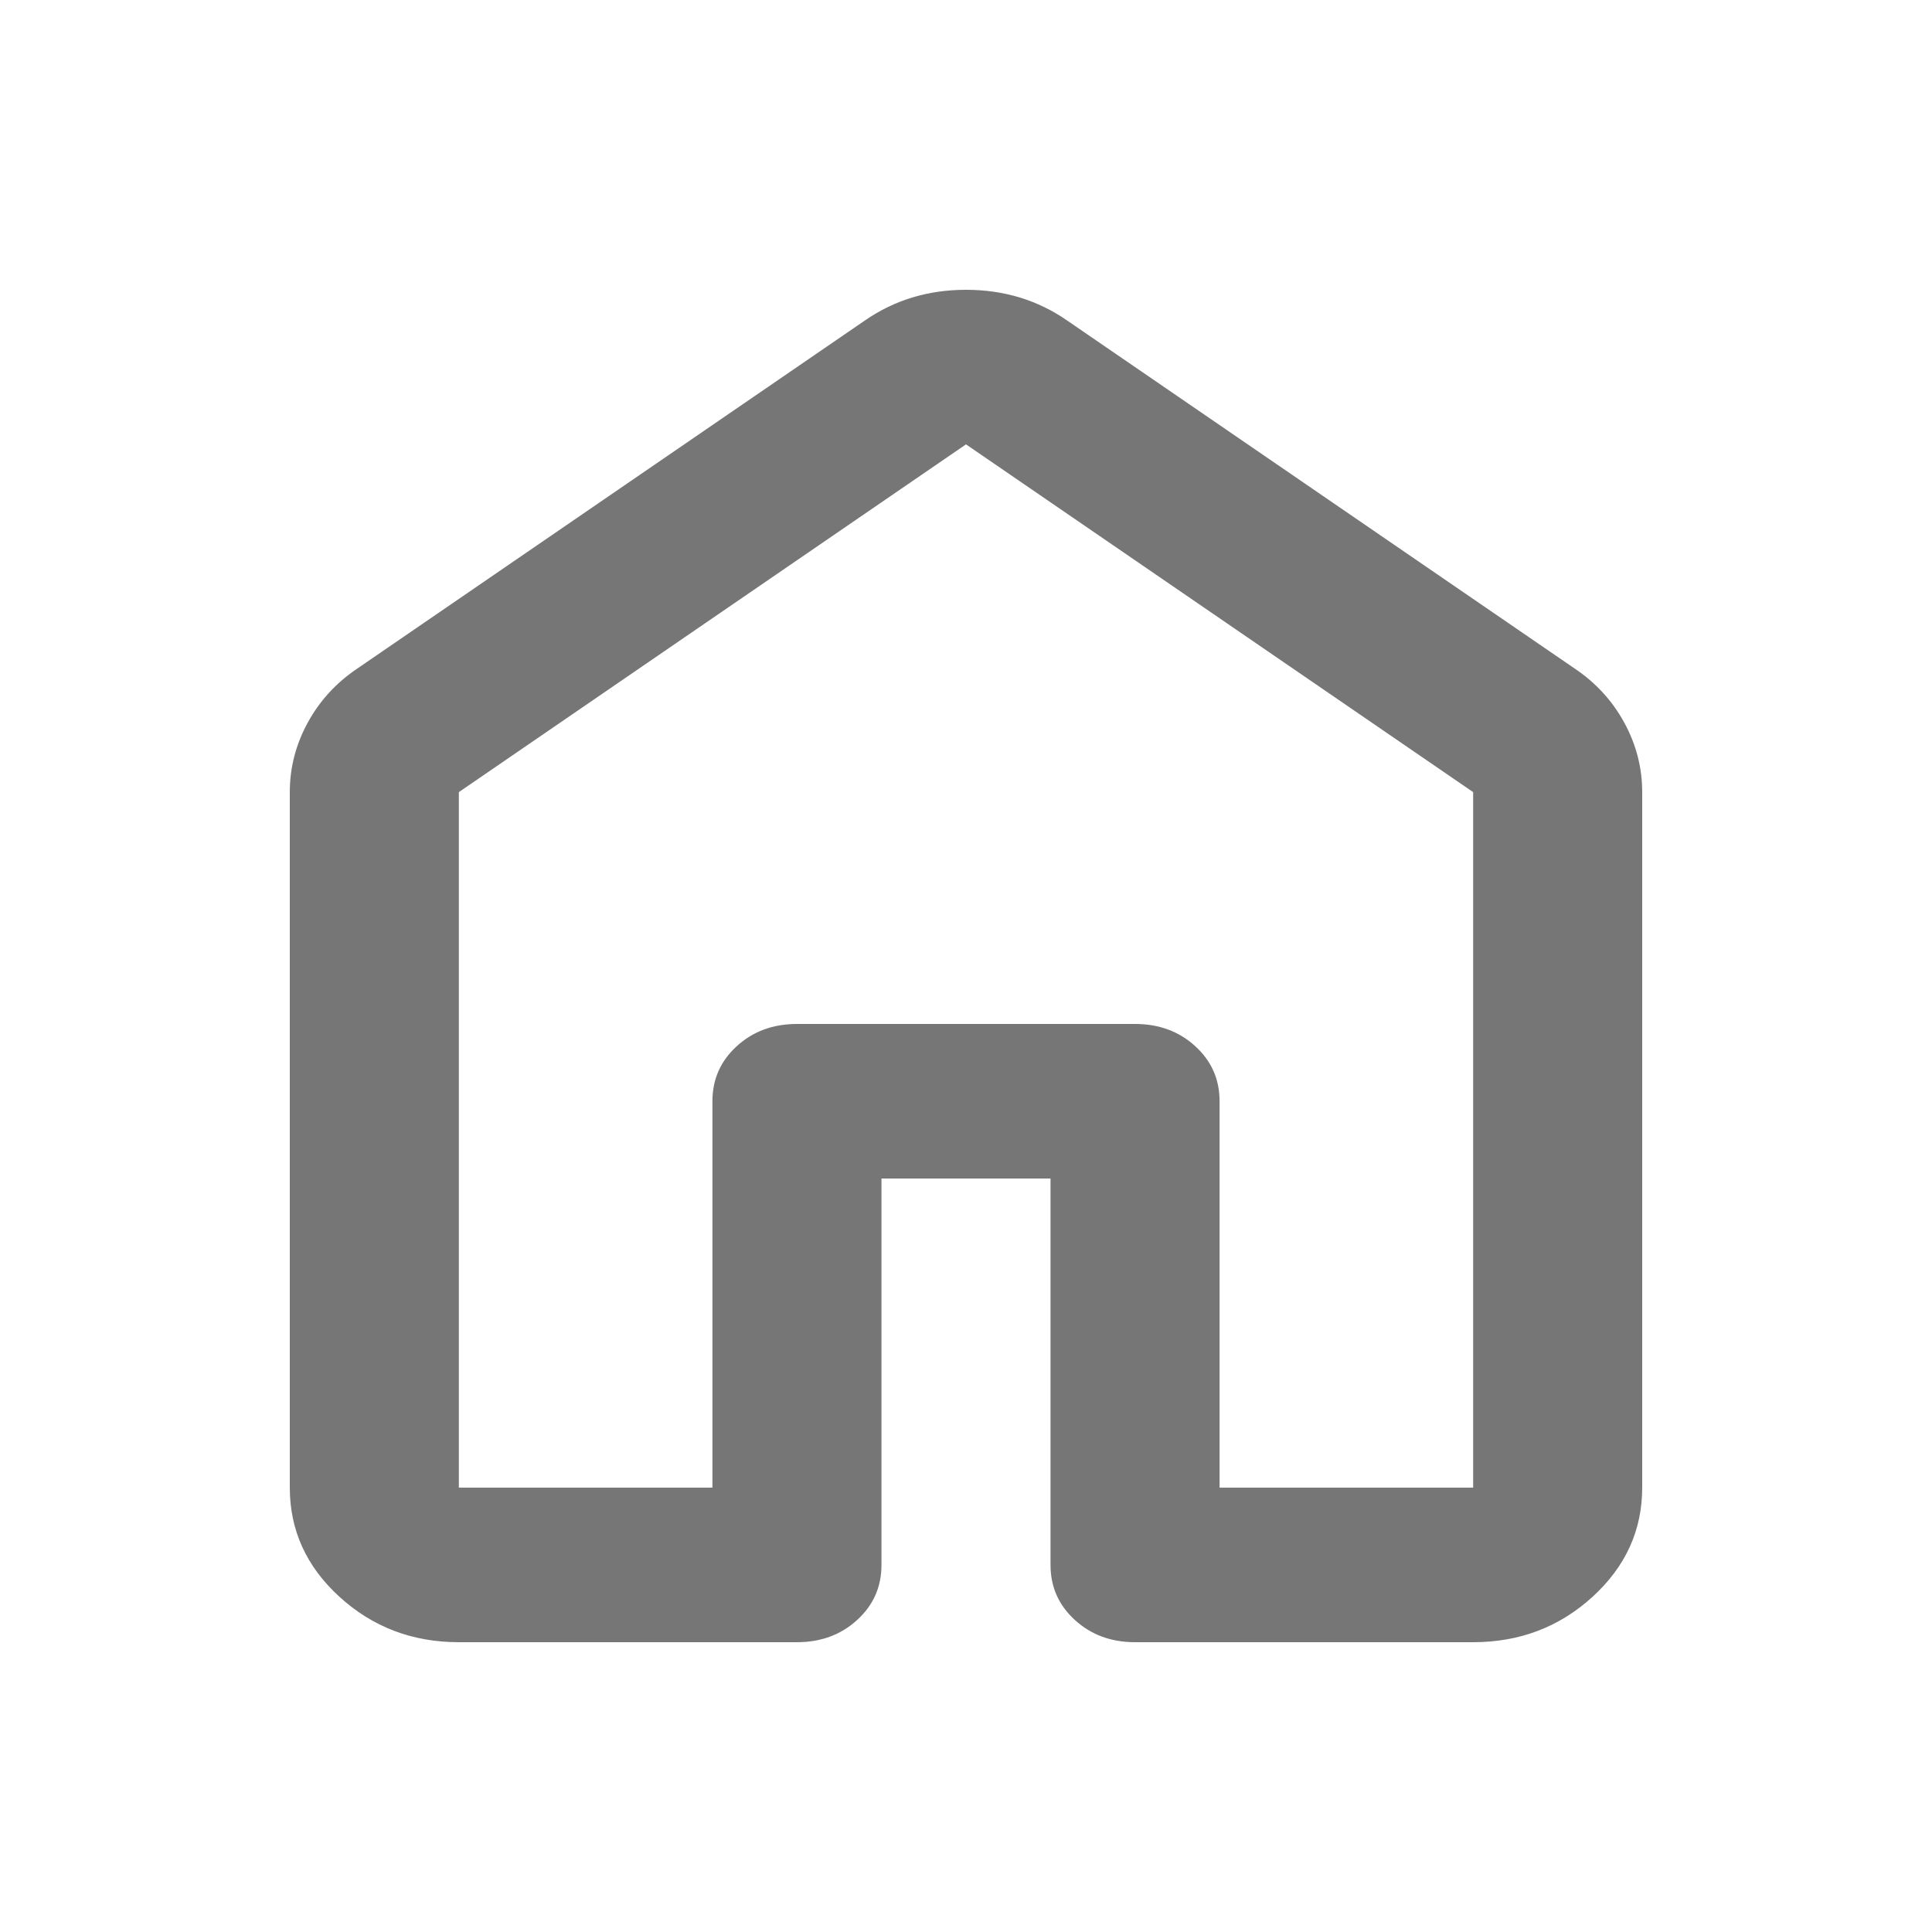 <svg width="20" height="20" viewBox="0 0 20 20" fill="none" xmlns="http://www.w3.org/2000/svg">
<path d="M4.75 15.4H7.375V11.4C7.375 11.173 7.459 10.983 7.627 10.83C7.794 10.677 8.002 10.6 8.25 10.6H11.75C11.998 10.6 12.206 10.677 12.373 10.83C12.541 10.983 12.625 11.173 12.625 11.4V15.4H15.25V8.2L10 4.6L4.75 8.2V15.4ZM3 15.4V8.2C3 7.947 3.062 7.707 3.186 7.48C3.31 7.253 3.481 7.067 3.7 6.92L8.95 3.32C9.256 3.107 9.606 3 10 3C10.394 3 10.744 3.107 11.05 3.32L16.3 6.92C16.519 7.067 16.69 7.253 16.814 7.48C16.938 7.707 17 7.947 17 8.2V15.4C17 15.84 16.829 16.217 16.486 16.53C16.143 16.843 15.731 17 15.25 17H11.75C11.502 17 11.294 16.923 11.127 16.77C10.959 16.617 10.875 16.427 10.875 16.2V12.2H9.125V16.2C9.125 16.427 9.041 16.617 8.873 16.77C8.706 16.923 8.498 17 8.25 17H4.75C4.269 17 3.857 16.843 3.514 16.53C3.171 16.217 3 15.84 3 15.4Z" fill="#767676"/>
</svg>
